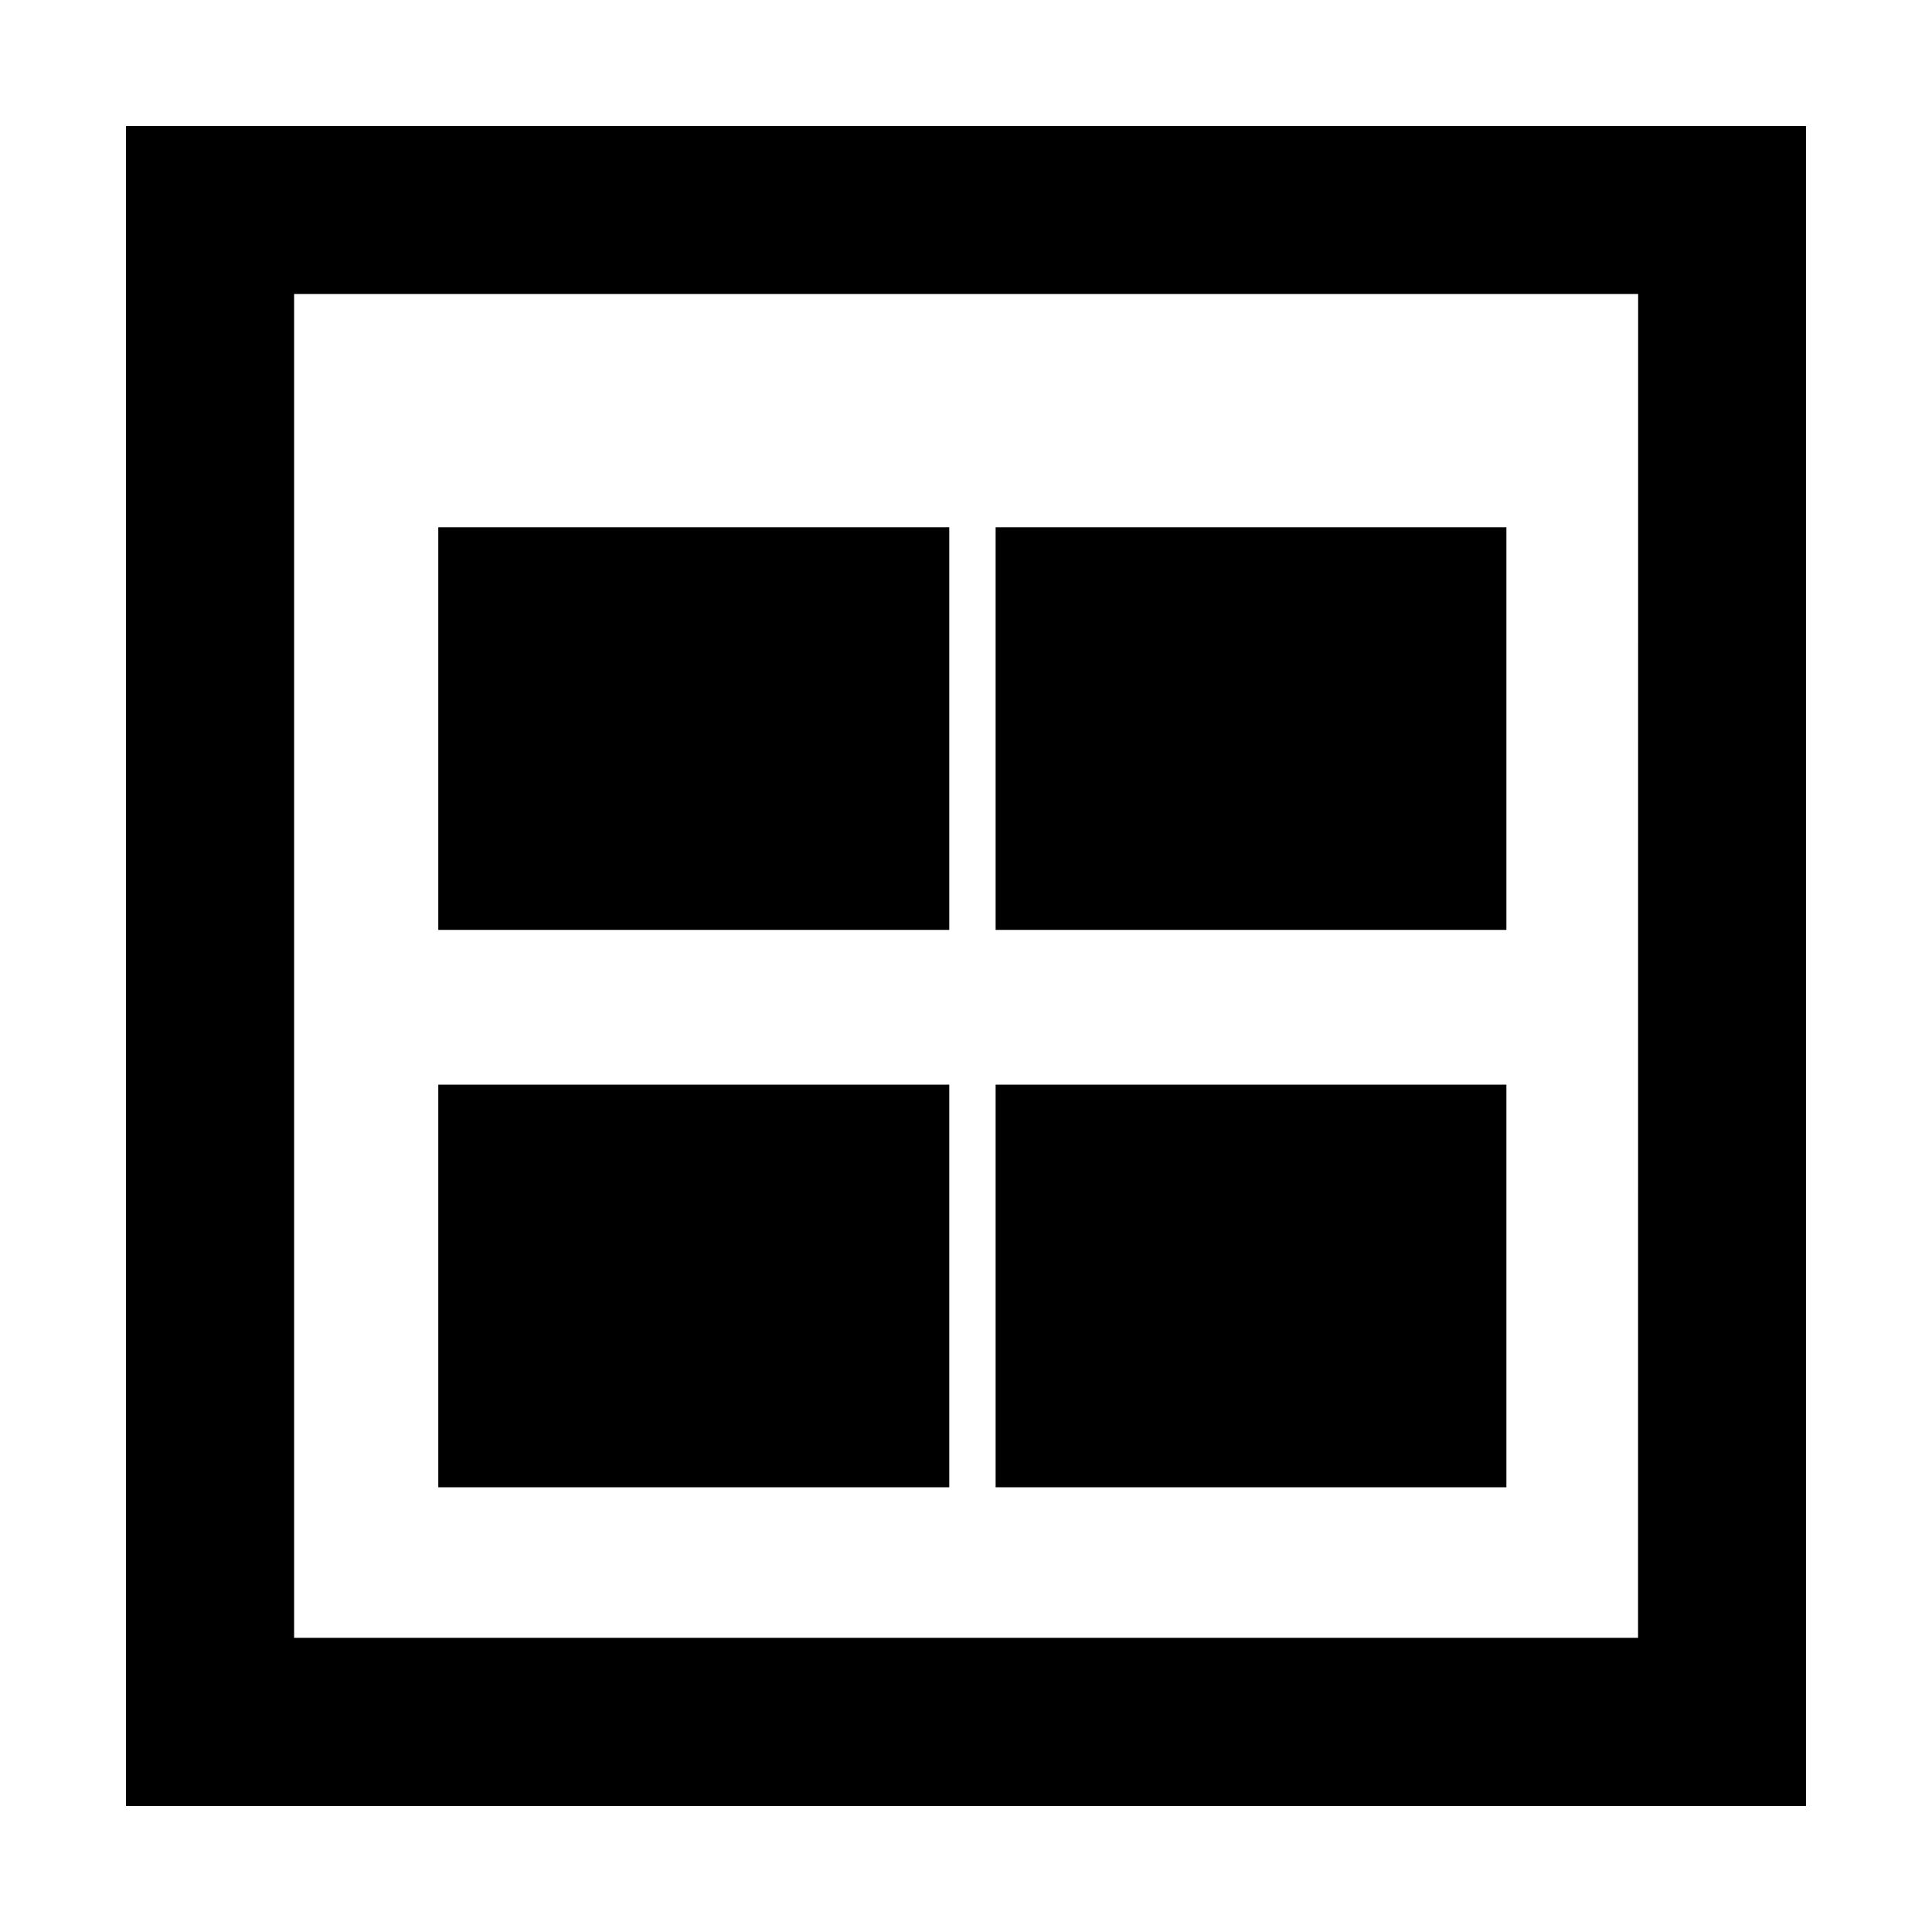 <?xml version="1.0" encoding="utf-8"?>

<!DOCTYPE svg PUBLIC "-//W3C//DTD SVG 1.1//EN" "http://www.w3.org/Graphics/SVG/1.1/DTD/svg11.dtd">
<svg version="1.1" id="Layer_1" xmlns="http://www.w3.org/2000/svg" xmlns:xlink="http://www.w3.org/1999/xlink" x="0px" y="0px"
	 width="48px" height="48px" viewBox="0 0 48 48">
<path d="M3.131,3.131v41.738h41.738V3.131H3.131z M40.697,40.691H7.307V7.304h33.392L40.697,40.691L40.697,40.691z"/>
<rect x="10.889" y="13.1" width="12.695" height="10.003"/>
<rect x="24.736" y="13.1" width="12.69" height="10.003"/>
<rect x="10.889" y="26.948" width="12.695" height="10.003"/>
<rect x="24.736" y="26.948" width="12.69" height="10.003"/>
</svg>
